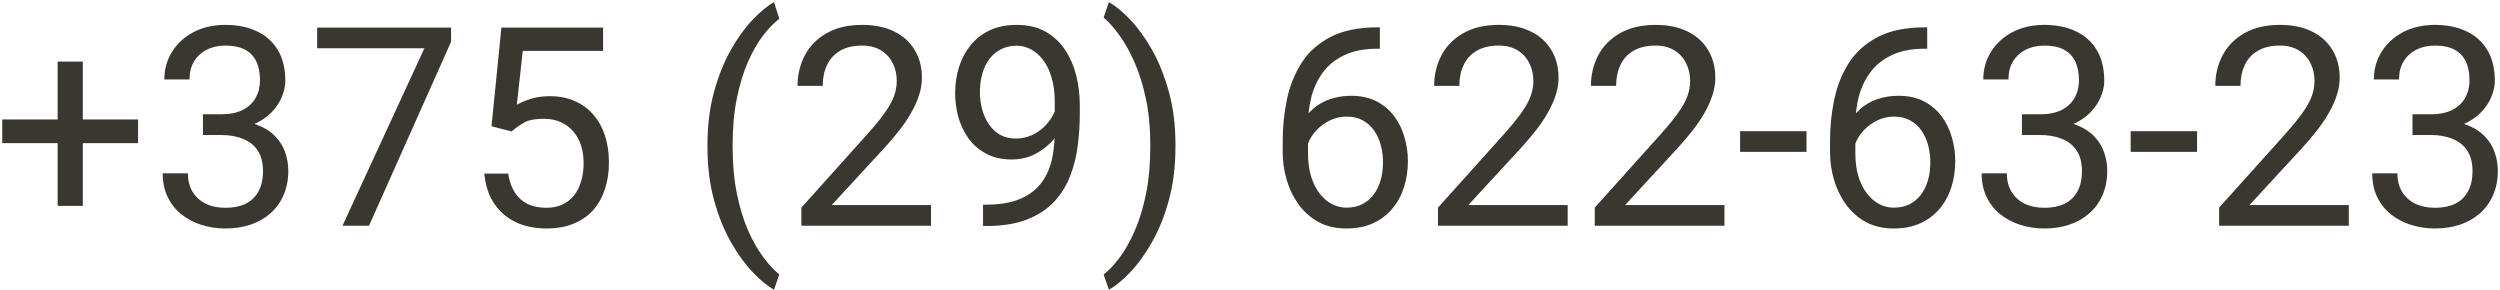 <?xml version="1.0" encoding="UTF-8"?> <svg xmlns="http://www.w3.org/2000/svg" width="897" height="104" viewBox="0 0 897 104" fill="none"><path d="M49.539 42.865V51.361H0.809V42.865H49.539ZM29.715 22.113V73.871H20.682V22.113H29.715ZM72.83 41.01H79.275C82.433 41.01 85.037 40.489 87.088 39.447C89.171 38.373 90.717 36.925 91.727 35.102C92.768 33.246 93.289 31.163 93.289 28.852C93.289 26.117 92.833 23.822 91.922 21.967C91.01 20.111 89.643 18.712 87.82 17.768C85.997 16.824 83.686 16.352 80.887 16.352C78.348 16.352 76.102 16.856 74.148 17.865C72.228 18.842 70.714 20.241 69.607 22.064C68.533 23.887 67.996 26.036 67.996 28.51H58.963C58.963 24.896 59.874 21.609 61.697 18.646C63.52 15.684 66.076 13.324 69.363 11.566C72.684 9.809 76.525 8.93 80.887 8.93C85.184 8.93 88.943 9.695 92.166 11.225C95.389 12.722 97.895 14.968 99.686 17.963C101.476 20.925 102.371 24.62 102.371 29.047C102.371 30.837 101.948 32.758 101.102 34.809C100.288 36.827 99.002 38.715 97.244 40.473C95.519 42.23 93.273 43.679 90.506 44.818C87.739 45.925 84.419 46.478 80.545 46.478H72.83V41.01ZM72.83 48.432V43.012H80.545C85.07 43.012 88.813 43.549 91.775 44.623C94.738 45.697 97.065 47.13 98.758 48.92C100.483 50.71 101.688 52.68 102.371 54.828C103.087 56.944 103.445 59.06 103.445 61.176C103.445 64.496 102.876 67.442 101.736 70.014C100.63 72.585 99.051 74.766 97 76.557C94.982 78.347 92.606 79.698 89.871 80.609C87.137 81.521 84.158 81.977 80.936 81.977C77.843 81.977 74.93 81.537 72.195 80.658C69.493 79.779 67.101 78.51 65.018 76.85C62.934 75.157 61.307 73.09 60.135 70.648C58.963 68.174 58.377 65.359 58.377 62.201H67.41C67.41 64.675 67.947 66.84 69.022 68.695C70.128 70.551 71.691 71.999 73.709 73.041C75.76 74.05 78.169 74.555 80.936 74.555C83.703 74.555 86.079 74.083 88.064 73.139C90.083 72.162 91.629 70.697 92.703 68.744C93.81 66.791 94.363 64.333 94.363 61.371C94.363 58.409 93.745 55.984 92.508 54.096C91.271 52.175 89.513 50.759 87.234 49.848C84.988 48.904 82.335 48.432 79.275 48.432H72.83ZM161.844 9.906V14.984L132.4 81H122.879L152.273 17.328H113.797V9.906H161.844ZM183.572 47.162L176.346 45.307L179.91 9.906H216.385V18.256H187.576L185.428 37.592C186.73 36.843 188.374 36.143 190.359 35.492C192.378 34.841 194.689 34.516 197.293 34.516C200.581 34.516 203.527 35.085 206.131 36.225C208.735 37.331 210.949 38.926 212.771 41.01C214.627 43.093 216.043 45.6 217.02 48.529C217.996 51.459 218.484 54.73 218.484 58.344C218.484 61.762 218.012 64.903 217.068 67.768C216.157 70.632 214.773 73.139 212.918 75.287C211.062 77.403 208.719 79.047 205.887 80.219C203.087 81.391 199.783 81.977 195.975 81.977C193.11 81.977 190.392 81.586 187.82 80.805C185.281 79.991 183.003 78.77 180.984 77.143C178.999 75.482 177.371 73.432 176.102 70.99C174.865 68.516 174.083 65.619 173.758 62.299H182.352C182.742 64.968 183.523 67.214 184.695 69.037C185.867 70.86 187.397 72.243 189.285 73.188C191.206 74.099 193.436 74.555 195.975 74.555C198.123 74.555 200.027 74.18 201.688 73.432C203.348 72.683 204.747 71.609 205.887 70.209C207.026 68.809 207.889 67.117 208.475 65.131C209.093 63.145 209.402 60.915 209.402 58.441C209.402 56.195 209.093 54.112 208.475 52.191C207.856 50.271 206.928 48.594 205.691 47.162C204.487 45.73 203.006 44.623 201.248 43.842C199.49 43.028 197.472 42.621 195.193 42.621C192.166 42.621 189.871 43.028 188.309 43.842C186.779 44.656 185.2 45.762 183.572 47.162ZM253.836 52.582V52.094C253.836 44.997 254.633 38.585 256.229 32.855C257.824 27.094 259.858 22.048 262.332 17.719C264.806 13.389 267.41 9.809 270.145 6.977C272.879 4.112 275.402 2.045 277.713 0.775L279.617 6.732C277.697 8.197 275.743 10.216 273.758 12.787C271.805 15.359 269.998 18.516 268.338 22.26C266.71 26.003 265.392 30.349 264.383 35.297C263.374 40.245 262.869 45.811 262.869 51.996V52.68C262.869 58.865 263.374 64.447 264.383 69.428C265.392 74.376 266.71 78.738 268.338 82.514C269.998 86.29 271.805 89.496 273.758 92.133C275.743 94.802 277.697 96.918 279.617 98.481L277.713 103.949C275.402 102.68 272.879 100.613 270.145 97.748C267.41 94.916 264.806 91.335 262.332 87.006C259.858 82.709 257.824 77.68 256.229 71.918C254.633 66.156 253.836 59.711 253.836 52.582ZM334.061 73.578V81H287.527V74.506L310.818 48.578C313.683 45.388 315.896 42.686 317.459 40.473C319.054 38.227 320.161 36.225 320.779 34.467C321.43 32.676 321.756 30.854 321.756 28.998C321.756 26.654 321.268 24.538 320.291 22.65C319.347 20.73 317.947 19.2 316.092 18.061C314.236 16.921 311.99 16.352 309.354 16.352C306.196 16.352 303.559 16.97 301.443 18.207C299.36 19.412 297.798 21.104 296.756 23.285C295.714 25.466 295.193 27.973 295.193 30.805H286.16C286.16 26.801 287.039 23.139 288.797 19.818C290.555 16.498 293.159 13.861 296.609 11.908C300.06 9.923 304.308 8.93 309.354 8.93C313.846 8.93 317.687 9.727 320.877 11.322C324.067 12.885 326.508 15.098 328.201 17.963C329.926 20.795 330.789 24.115 330.789 27.924C330.789 30.007 330.431 32.123 329.715 34.272C329.031 36.387 328.071 38.503 326.834 40.619C325.63 42.735 324.214 44.818 322.586 46.869C320.991 48.92 319.282 50.938 317.459 52.924L298.416 73.578H334.061ZM352.713 73.432H353.641C358.849 73.432 363.081 72.699 366.336 71.234C369.591 69.769 372.098 67.8 373.855 65.326C375.613 62.852 376.818 60.069 377.469 56.977C378.12 53.852 378.445 50.645 378.445 47.357V36.469C378.445 33.246 378.071 30.381 377.322 27.875C376.606 25.369 375.597 23.269 374.295 21.576C373.025 19.884 371.577 18.598 369.949 17.719C368.322 16.84 366.596 16.4 364.773 16.4C362.69 16.4 360.818 16.824 359.158 17.67C357.531 18.484 356.147 19.639 355.008 21.137C353.901 22.634 353.055 24.392 352.469 26.41C351.883 28.428 351.59 30.626 351.59 33.002C351.59 35.118 351.85 37.169 352.371 39.154C352.892 41.14 353.689 42.93 354.764 44.525C355.838 46.12 357.173 47.39 358.768 48.334C360.395 49.245 362.299 49.701 364.48 49.701C366.499 49.701 368.387 49.31 370.145 48.529C371.935 47.715 373.514 46.625 374.881 45.258C376.281 43.858 377.387 42.279 378.201 40.522C379.048 38.764 379.536 36.925 379.666 35.004H383.963C383.963 37.706 383.426 40.375 382.352 43.012C381.31 45.616 379.845 47.992 377.957 50.141C376.069 52.289 373.855 54.014 371.316 55.316C368.777 56.586 366.01 57.221 363.016 57.221C359.5 57.221 356.456 56.537 353.885 55.17C351.313 53.803 349.197 51.98 347.537 49.701C345.91 47.422 344.689 44.883 343.875 42.084C343.094 39.252 342.703 36.387 342.703 33.49C342.703 30.105 343.175 26.931 344.119 23.969C345.063 21.006 346.463 18.402 348.318 16.156C350.174 13.878 352.469 12.104 355.203 10.834C357.97 9.564 361.16 8.93 364.773 8.93C368.842 8.93 372.309 9.743 375.174 11.371C378.038 12.999 380.366 15.18 382.156 17.914C383.979 20.648 385.314 23.725 386.16 27.143C387.007 30.561 387.43 34.076 387.43 37.69V40.961C387.43 44.639 387.186 48.383 386.697 52.191C386.242 55.967 385.346 59.581 384.012 63.031C382.71 66.482 380.805 69.574 378.299 72.309C375.792 75.01 372.521 77.159 368.484 78.754C364.48 80.316 359.533 81.098 353.641 81.098H352.713V73.432ZM421.756 52.094V52.582C421.756 59.711 420.958 66.156 419.363 71.918C417.768 77.68 415.734 82.709 413.26 87.006C410.786 91.335 408.182 94.916 405.447 97.748C402.713 100.613 400.19 102.68 397.879 103.949L395.975 98.481C397.895 97.016 399.832 94.965 401.785 92.328C403.738 89.724 405.545 86.501 407.205 82.66C408.865 78.852 410.2 74.457 411.209 69.477C412.218 64.463 412.723 58.865 412.723 52.68V51.996C412.723 45.811 412.186 40.228 411.111 35.248C410.037 30.235 408.637 25.824 406.912 22.016C405.219 18.207 403.396 15.001 401.443 12.396C399.523 9.76 397.7 7.725 395.975 6.293L397.879 0.775C400.19 2.045 402.713 4.112 405.447 6.977C408.182 9.809 410.786 13.389 413.26 17.719C415.734 22.048 417.768 27.094 419.363 32.855C420.958 38.585 421.756 44.997 421.756 52.094ZM494.314 9.809H495.096V17.475H494.314C489.529 17.475 485.525 18.256 482.303 19.818C479.08 21.348 476.525 23.415 474.637 26.02C472.749 28.591 471.382 31.488 470.535 34.711C469.721 37.934 469.314 41.205 469.314 44.525V54.975C469.314 58.132 469.689 60.932 470.438 63.373C471.186 65.782 472.212 67.816 473.514 69.477C474.816 71.137 476.281 72.39 477.908 73.236C479.568 74.083 481.294 74.506 483.084 74.506C485.167 74.506 487.023 74.115 488.65 73.334C490.278 72.52 491.645 71.397 492.752 69.965C493.891 68.5 494.754 66.775 495.34 64.789C495.926 62.803 496.219 60.622 496.219 58.246C496.219 56.13 495.958 54.096 495.438 52.143C494.917 50.157 494.119 48.399 493.045 46.869C491.971 45.307 490.62 44.086 488.992 43.207C487.397 42.296 485.493 41.84 483.279 41.84C480.773 41.84 478.429 42.458 476.248 43.695C474.1 44.9 472.326 46.495 470.926 48.48C469.559 50.434 468.777 52.566 468.582 54.877L463.797 54.828C464.253 51.182 465.099 48.074 466.336 45.502C467.605 42.898 469.168 40.782 471.023 39.154C472.911 37.494 475.011 36.29 477.322 35.541C479.666 34.76 482.14 34.369 484.744 34.369C488.292 34.369 491.352 35.036 493.924 36.371C496.495 37.706 498.611 39.496 500.271 41.742C501.932 43.956 503.152 46.462 503.934 49.262C504.747 52.029 505.154 54.877 505.154 57.807C505.154 61.16 504.682 64.301 503.738 67.231C502.794 70.16 501.378 72.732 499.49 74.945C497.635 77.159 495.34 78.884 492.605 80.121C489.871 81.358 486.697 81.977 483.084 81.977C479.243 81.977 475.89 81.195 473.025 79.633C470.161 78.038 467.785 75.922 465.896 73.285C464.008 70.648 462.592 67.719 461.648 64.496C460.704 61.273 460.232 58.002 460.232 54.682V50.434C460.232 45.421 460.737 40.505 461.746 35.688C462.755 30.87 464.497 26.508 466.971 22.602C469.477 18.695 472.944 15.587 477.371 13.275C481.798 10.964 487.446 9.809 494.314 9.809ZM562.479 73.578V81H515.945V74.506L539.236 48.578C542.101 45.388 544.314 42.686 545.877 40.473C547.472 38.227 548.579 36.225 549.197 34.467C549.848 32.676 550.174 30.854 550.174 28.998C550.174 26.654 549.686 24.538 548.709 22.65C547.765 20.73 546.365 19.2 544.51 18.061C542.654 16.921 540.408 16.352 537.771 16.352C534.614 16.352 531.977 16.97 529.861 18.207C527.778 19.412 526.215 21.104 525.174 23.285C524.132 25.466 523.611 27.973 523.611 30.805H514.578C514.578 26.801 515.457 23.139 517.215 19.818C518.973 16.498 521.577 13.861 525.027 11.908C528.478 9.923 532.726 8.93 537.771 8.93C542.264 8.93 546.105 9.727 549.295 11.322C552.485 12.885 554.926 15.098 556.619 17.963C558.344 20.795 559.207 24.115 559.207 27.924C559.207 30.007 558.849 32.123 558.133 34.272C557.449 36.387 556.489 38.503 555.252 40.619C554.048 42.735 552.632 44.818 551.004 46.869C549.409 48.92 547.7 50.938 545.877 52.924L526.834 73.578H562.479ZM618.729 73.578V81H572.195V74.506L595.486 48.578C598.351 45.388 600.564 42.686 602.127 40.473C603.722 38.227 604.829 36.225 605.447 34.467C606.098 32.676 606.424 30.854 606.424 28.998C606.424 26.654 605.936 24.538 604.959 22.65C604.015 20.73 602.615 19.2 600.76 18.061C598.904 16.921 596.658 16.352 594.021 16.352C590.864 16.352 588.227 16.97 586.111 18.207C584.028 19.412 582.465 21.104 581.424 23.285C580.382 25.466 579.861 27.973 579.861 30.805H570.828C570.828 26.801 571.707 23.139 573.465 19.818C575.223 16.498 577.827 13.861 581.277 11.908C584.728 9.923 588.976 8.93 594.021 8.93C598.514 8.93 602.355 9.727 605.545 11.322C608.735 12.885 611.176 15.098 612.869 17.963C614.594 20.795 615.457 24.115 615.457 27.924C615.457 30.007 615.099 32.123 614.383 34.272C613.699 36.387 612.739 38.503 611.502 40.619C610.298 42.735 608.882 44.818 607.254 46.869C605.659 48.92 603.95 50.938 602.127 52.924L583.084 73.578H618.729ZM648.172 47.065V54.486H624.344V47.065H648.172ZM690.701 9.809H691.482V17.475H690.701C685.916 17.475 681.912 18.256 678.689 19.818C675.467 21.348 672.911 23.415 671.023 26.02C669.135 28.591 667.768 31.488 666.922 34.711C666.108 37.934 665.701 41.205 665.701 44.525V54.975C665.701 58.132 666.076 60.932 666.824 63.373C667.573 65.782 668.598 67.816 669.9 69.477C671.202 71.137 672.667 72.39 674.295 73.236C675.955 74.083 677.68 74.506 679.471 74.506C681.554 74.506 683.41 74.115 685.037 73.334C686.665 72.52 688.032 71.397 689.139 69.965C690.278 68.5 691.141 66.775 691.727 64.789C692.312 62.803 692.605 60.622 692.605 58.246C692.605 56.13 692.345 54.096 691.824 52.143C691.303 50.157 690.506 48.399 689.432 46.869C688.357 45.307 687.007 44.086 685.379 43.207C683.784 42.296 681.88 41.84 679.666 41.84C677.16 41.84 674.816 42.458 672.635 43.695C670.486 44.9 668.712 46.495 667.312 48.48C665.945 50.434 665.164 52.566 664.969 54.877L660.184 54.828C660.639 51.182 661.486 48.074 662.723 45.502C663.992 42.898 665.555 40.782 667.41 39.154C669.298 37.494 671.398 36.29 673.709 35.541C676.053 34.76 678.527 34.369 681.131 34.369C684.679 34.369 687.739 35.036 690.311 36.371C692.882 37.706 694.998 39.496 696.658 41.742C698.318 43.956 699.539 46.462 700.32 49.262C701.134 52.029 701.541 54.877 701.541 57.807C701.541 61.16 701.069 64.301 700.125 67.231C699.181 70.16 697.765 72.732 695.877 74.945C694.021 77.159 691.727 78.884 688.992 80.121C686.258 81.358 683.084 81.977 679.471 81.977C675.63 81.977 672.277 81.195 669.412 79.633C666.548 78.038 664.171 75.922 662.283 73.285C660.395 70.648 658.979 67.719 658.035 64.496C657.091 61.273 656.619 58.002 656.619 54.682V50.434C656.619 45.421 657.124 40.505 658.133 35.688C659.142 30.87 660.883 26.508 663.357 22.602C665.864 18.695 669.331 15.587 673.758 13.275C678.185 10.964 683.833 9.809 690.701 9.809ZM725.467 41.01H731.912C735.07 41.01 737.674 40.489 739.725 39.447C741.808 38.373 743.354 36.925 744.363 35.102C745.405 33.246 745.926 31.163 745.926 28.852C745.926 26.117 745.47 23.822 744.559 21.967C743.647 20.111 742.28 18.712 740.457 17.768C738.634 16.824 736.323 16.352 733.523 16.352C730.984 16.352 728.738 16.856 726.785 17.865C724.865 18.842 723.351 20.241 722.244 22.064C721.17 23.887 720.633 26.036 720.633 28.51H711.6C711.6 24.896 712.511 21.609 714.334 18.646C716.157 15.684 718.712 13.324 722 11.566C725.32 9.809 729.161 8.93 733.523 8.93C737.82 8.93 741.58 9.695 744.803 11.225C748.025 12.722 750.532 14.968 752.322 17.963C754.113 20.925 755.008 24.62 755.008 29.047C755.008 30.837 754.585 32.758 753.738 34.809C752.924 36.827 751.639 38.715 749.881 40.473C748.156 42.23 745.91 43.679 743.143 44.818C740.376 45.925 737.055 46.478 733.182 46.478H725.467V41.01ZM725.467 48.432V43.012H733.182C737.706 43.012 741.45 43.549 744.412 44.623C747.374 45.697 749.702 47.13 751.395 48.92C753.12 50.71 754.324 52.68 755.008 54.828C755.724 56.944 756.082 59.06 756.082 61.176C756.082 64.496 755.512 67.442 754.373 70.014C753.266 72.585 751.688 74.766 749.637 76.557C747.618 78.347 745.242 79.698 742.508 80.609C739.773 81.521 736.795 81.977 733.572 81.977C730.48 81.977 727.566 81.537 724.832 80.658C722.13 79.779 719.738 78.51 717.654 76.85C715.571 75.157 713.943 73.09 712.771 70.648C711.6 68.174 711.014 65.359 711.014 62.201H720.047C720.047 64.675 720.584 66.84 721.658 68.695C722.765 70.551 724.327 71.999 726.346 73.041C728.396 74.05 730.805 74.555 733.572 74.555C736.339 74.555 738.715 74.083 740.701 73.139C742.719 72.162 744.266 70.697 745.34 68.744C746.447 66.791 747 64.333 747 61.371C747 58.409 746.382 55.984 745.145 54.096C743.908 52.175 742.15 50.759 739.871 49.848C737.625 48.904 734.972 48.432 731.912 48.432H725.467ZM788.309 47.065V54.486H764.48V47.065H788.309ZM842.752 73.578V81H796.219V74.506L819.51 48.578C822.374 45.388 824.588 42.686 826.15 40.473C827.745 38.227 828.852 36.225 829.471 34.467C830.122 32.676 830.447 30.854 830.447 28.998C830.447 26.654 829.959 24.538 828.982 22.65C828.038 20.73 826.639 19.2 824.783 18.061C822.928 16.921 820.682 16.352 818.045 16.352C814.887 16.352 812.251 16.97 810.135 18.207C808.051 19.412 806.489 21.104 805.447 23.285C804.406 25.466 803.885 27.973 803.885 30.805H794.852C794.852 26.801 795.73 23.139 797.488 19.818C799.246 16.498 801.85 13.861 805.301 11.908C808.751 9.923 812.999 8.93 818.045 8.93C822.537 8.93 826.378 9.727 829.568 11.322C832.758 12.885 835.2 15.098 836.893 17.963C838.618 20.795 839.48 24.115 839.48 27.924C839.48 30.007 839.122 32.123 838.406 34.272C837.723 36.387 836.762 38.503 835.525 40.619C834.321 42.735 832.905 44.818 831.277 46.869C829.682 48.92 827.973 50.938 826.15 52.924L807.107 73.578H842.752ZM865.604 41.01H872.049C875.206 41.01 877.811 40.489 879.861 39.447C881.945 38.373 883.491 36.925 884.5 35.102C885.542 33.246 886.062 31.163 886.062 28.852C886.062 26.117 885.607 23.822 884.695 21.967C883.784 20.111 882.417 18.712 880.594 17.768C878.771 16.824 876.46 16.352 873.66 16.352C871.121 16.352 868.875 16.856 866.922 17.865C865.001 18.842 863.488 20.241 862.381 22.064C861.307 23.887 860.77 26.036 860.77 28.51H851.736C851.736 24.896 852.648 21.609 854.471 18.646C856.294 15.684 858.849 13.324 862.137 11.566C865.457 9.809 869.298 8.93 873.66 8.93C877.957 8.93 881.717 9.695 884.939 11.225C888.162 12.722 890.669 14.968 892.459 17.963C894.249 20.925 895.145 24.62 895.145 29.047C895.145 30.837 894.721 32.758 893.875 34.809C893.061 36.827 891.775 38.715 890.018 40.473C888.292 42.23 886.046 43.679 883.279 44.818C880.512 45.925 877.192 46.478 873.318 46.478H865.604V41.01ZM865.604 48.432V43.012H873.318C877.843 43.012 881.587 43.549 884.549 44.623C887.511 45.697 889.839 47.13 891.531 48.92C893.257 50.71 894.461 52.68 895.145 54.828C895.861 56.944 896.219 59.06 896.219 61.176C896.219 64.496 895.649 67.442 894.51 70.014C893.403 72.585 891.824 74.766 889.773 76.557C887.755 78.347 885.379 79.698 882.645 80.609C879.91 81.521 876.932 81.977 873.709 81.977C870.617 81.977 867.703 81.537 864.969 80.658C862.267 79.779 859.874 78.51 857.791 76.85C855.708 75.157 854.08 73.09 852.908 70.648C851.736 68.174 851.15 65.359 851.15 62.201H860.184C860.184 64.675 860.721 66.84 861.795 68.695C862.902 70.551 864.464 71.999 866.482 73.041C868.533 74.05 870.942 74.555 873.709 74.555C876.476 74.555 878.852 74.083 880.838 73.139C882.856 72.162 884.402 70.697 885.477 68.744C886.583 66.791 887.137 64.333 887.137 61.371C887.137 58.409 886.518 55.984 885.281 54.096C884.044 52.175 882.286 50.759 880.008 49.848C877.762 48.904 875.109 48.432 872.049 48.432H865.604Z" fill="#3A3630"></path></svg> 
